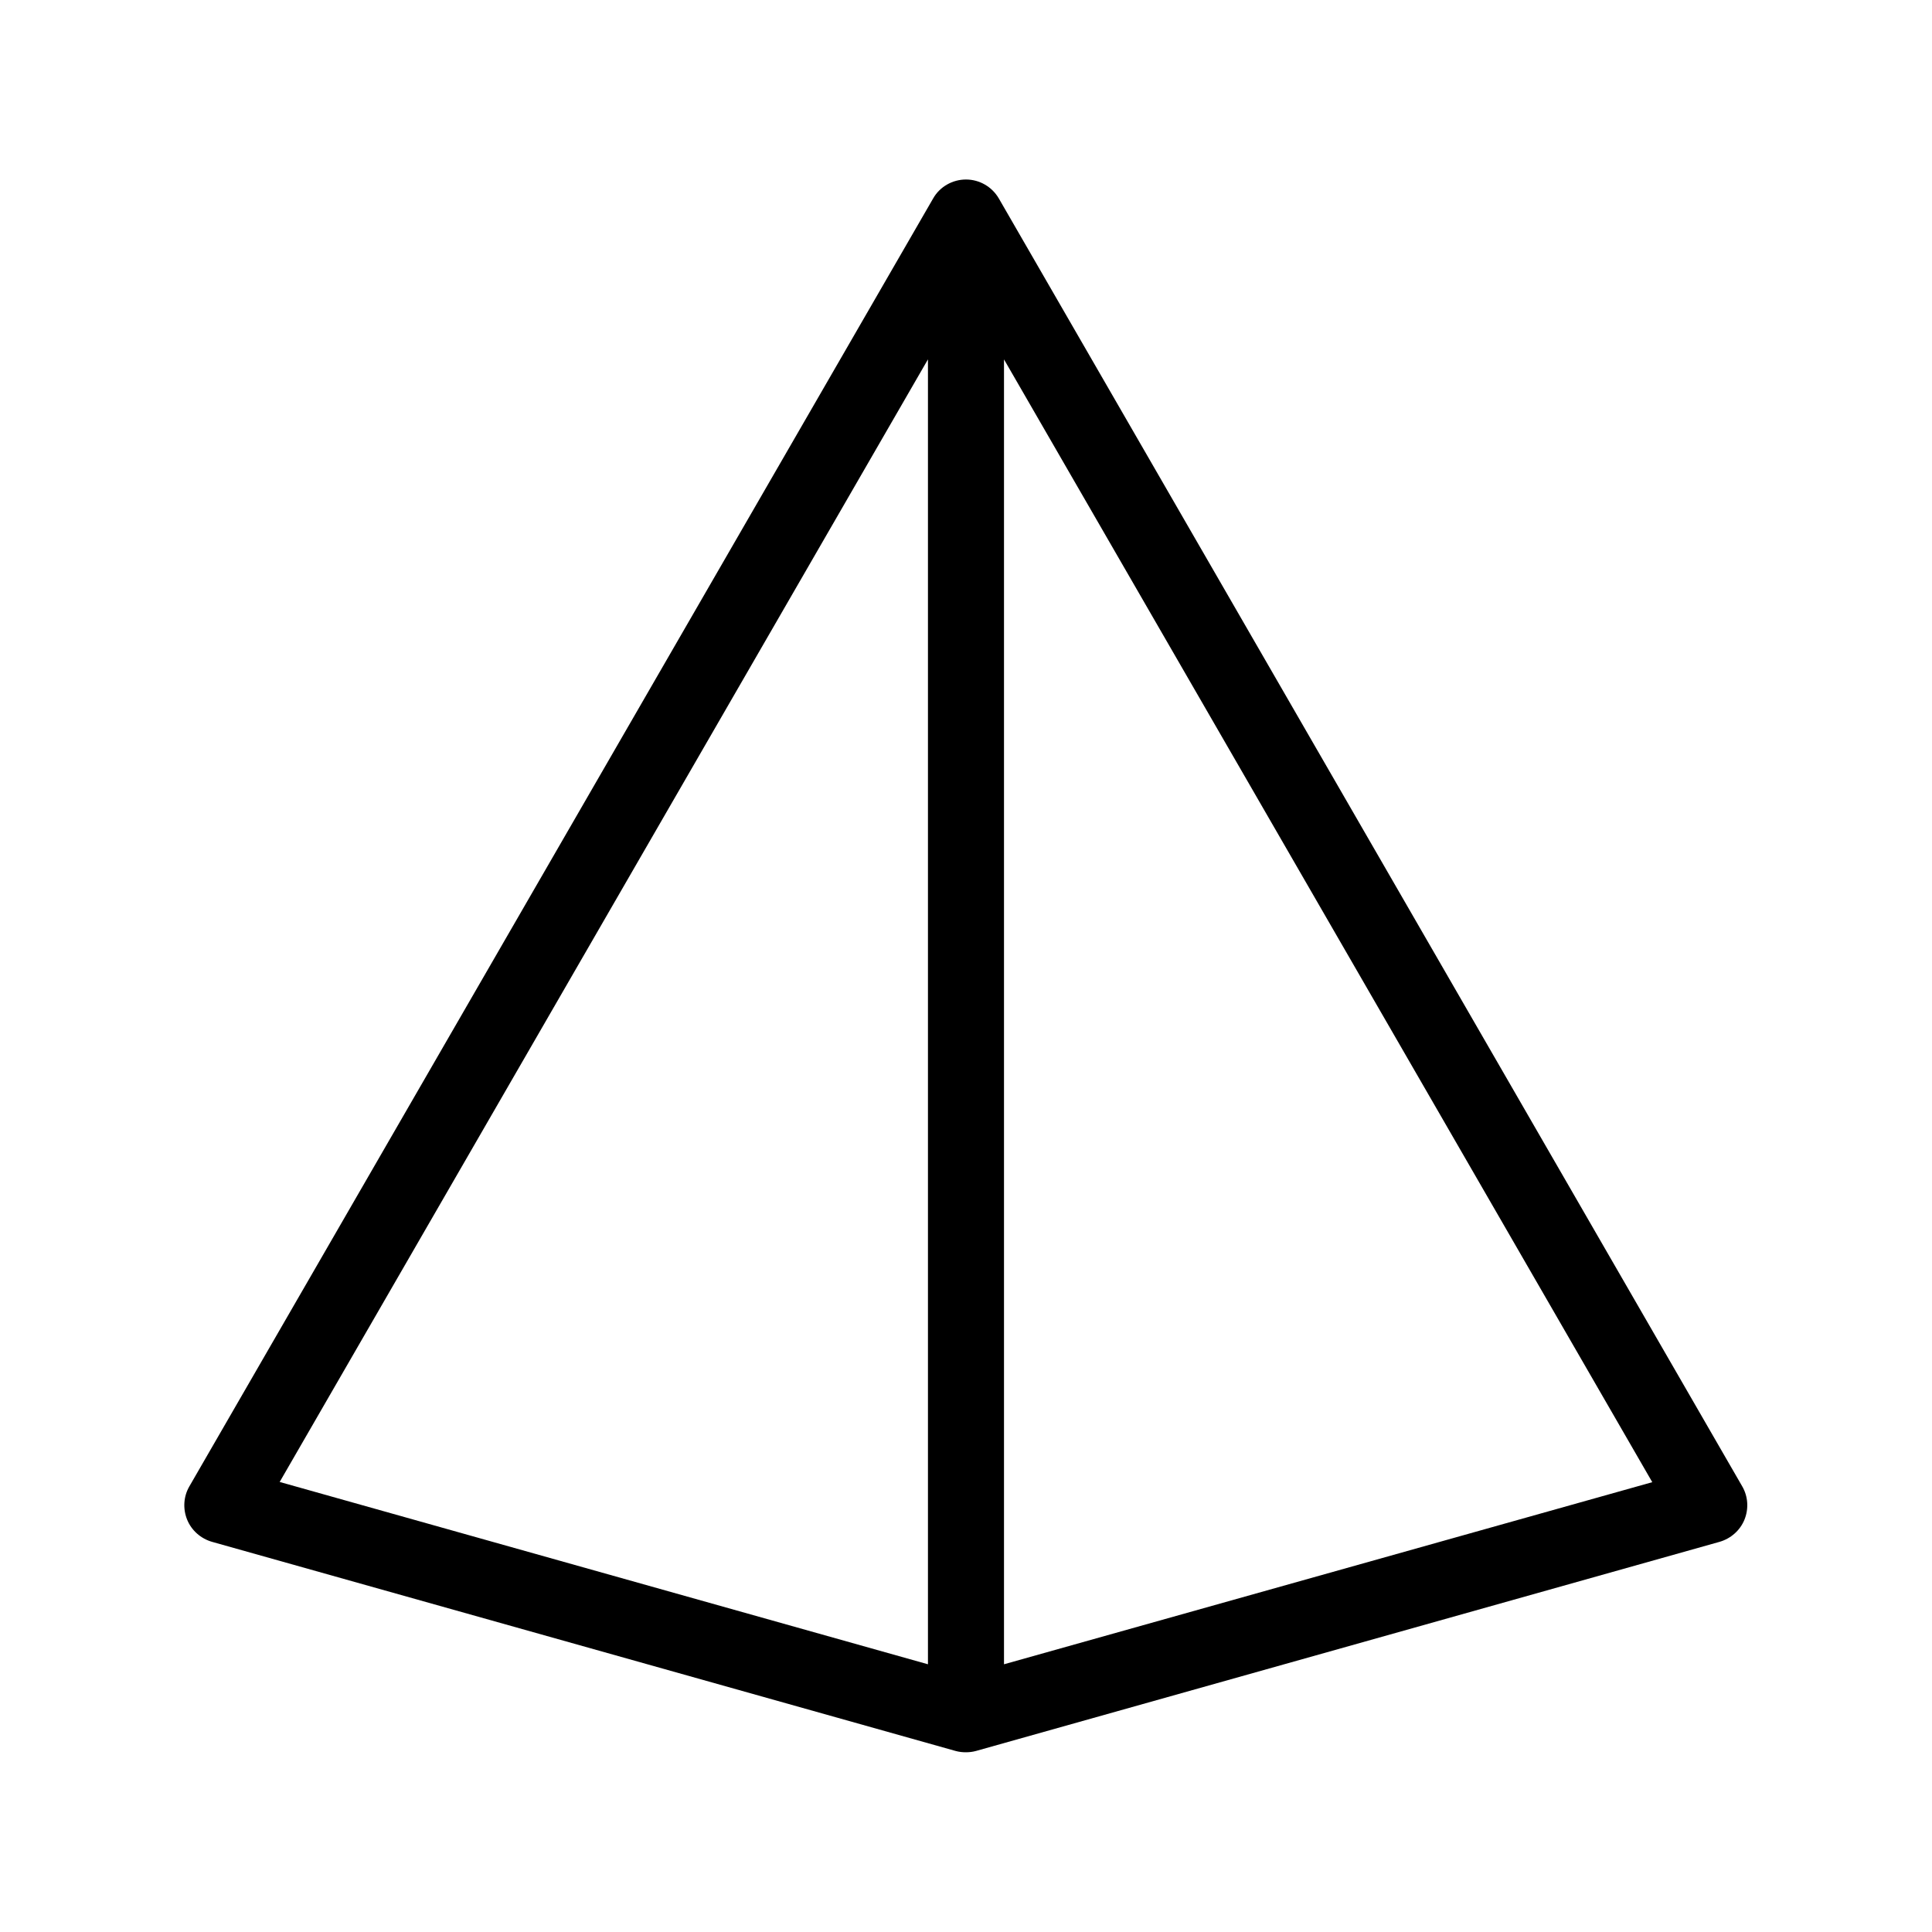 <?xml version="1.0" encoding="UTF-8"?>
<!-- Uploaded to: ICON Repo, www.iconrepo.com, Generator: ICON Repo Mixer Tools -->
<svg fill="#000000" width="800px" height="800px" version="1.1" viewBox="144 144 512 512" xmlns="http://www.w3.org/2000/svg">
 <path d="m408.71 196.61c-1.812-3.125-5.141-5.039-8.715-5.039-3.578 0-6.953 1.914-8.715 5.039l-197.09 341.28c-1.562 2.672-1.762 5.945-0.605 8.816 1.16 2.871 3.629 5.039 6.602 5.894l197.04 55.418c0.906 0.25 1.812 0.352 2.719 0.352s1.812-0.102 2.719-0.352l197.04-55.418c2.973-0.855 5.441-3.023 6.602-5.894 1.16-2.871 0.957-6.144-0.605-8.816zm-18.793 388.44-171.8-48.316 171.8-297.5zm20.152 0v-345.81l171.8 297.55z"/>
</svg>